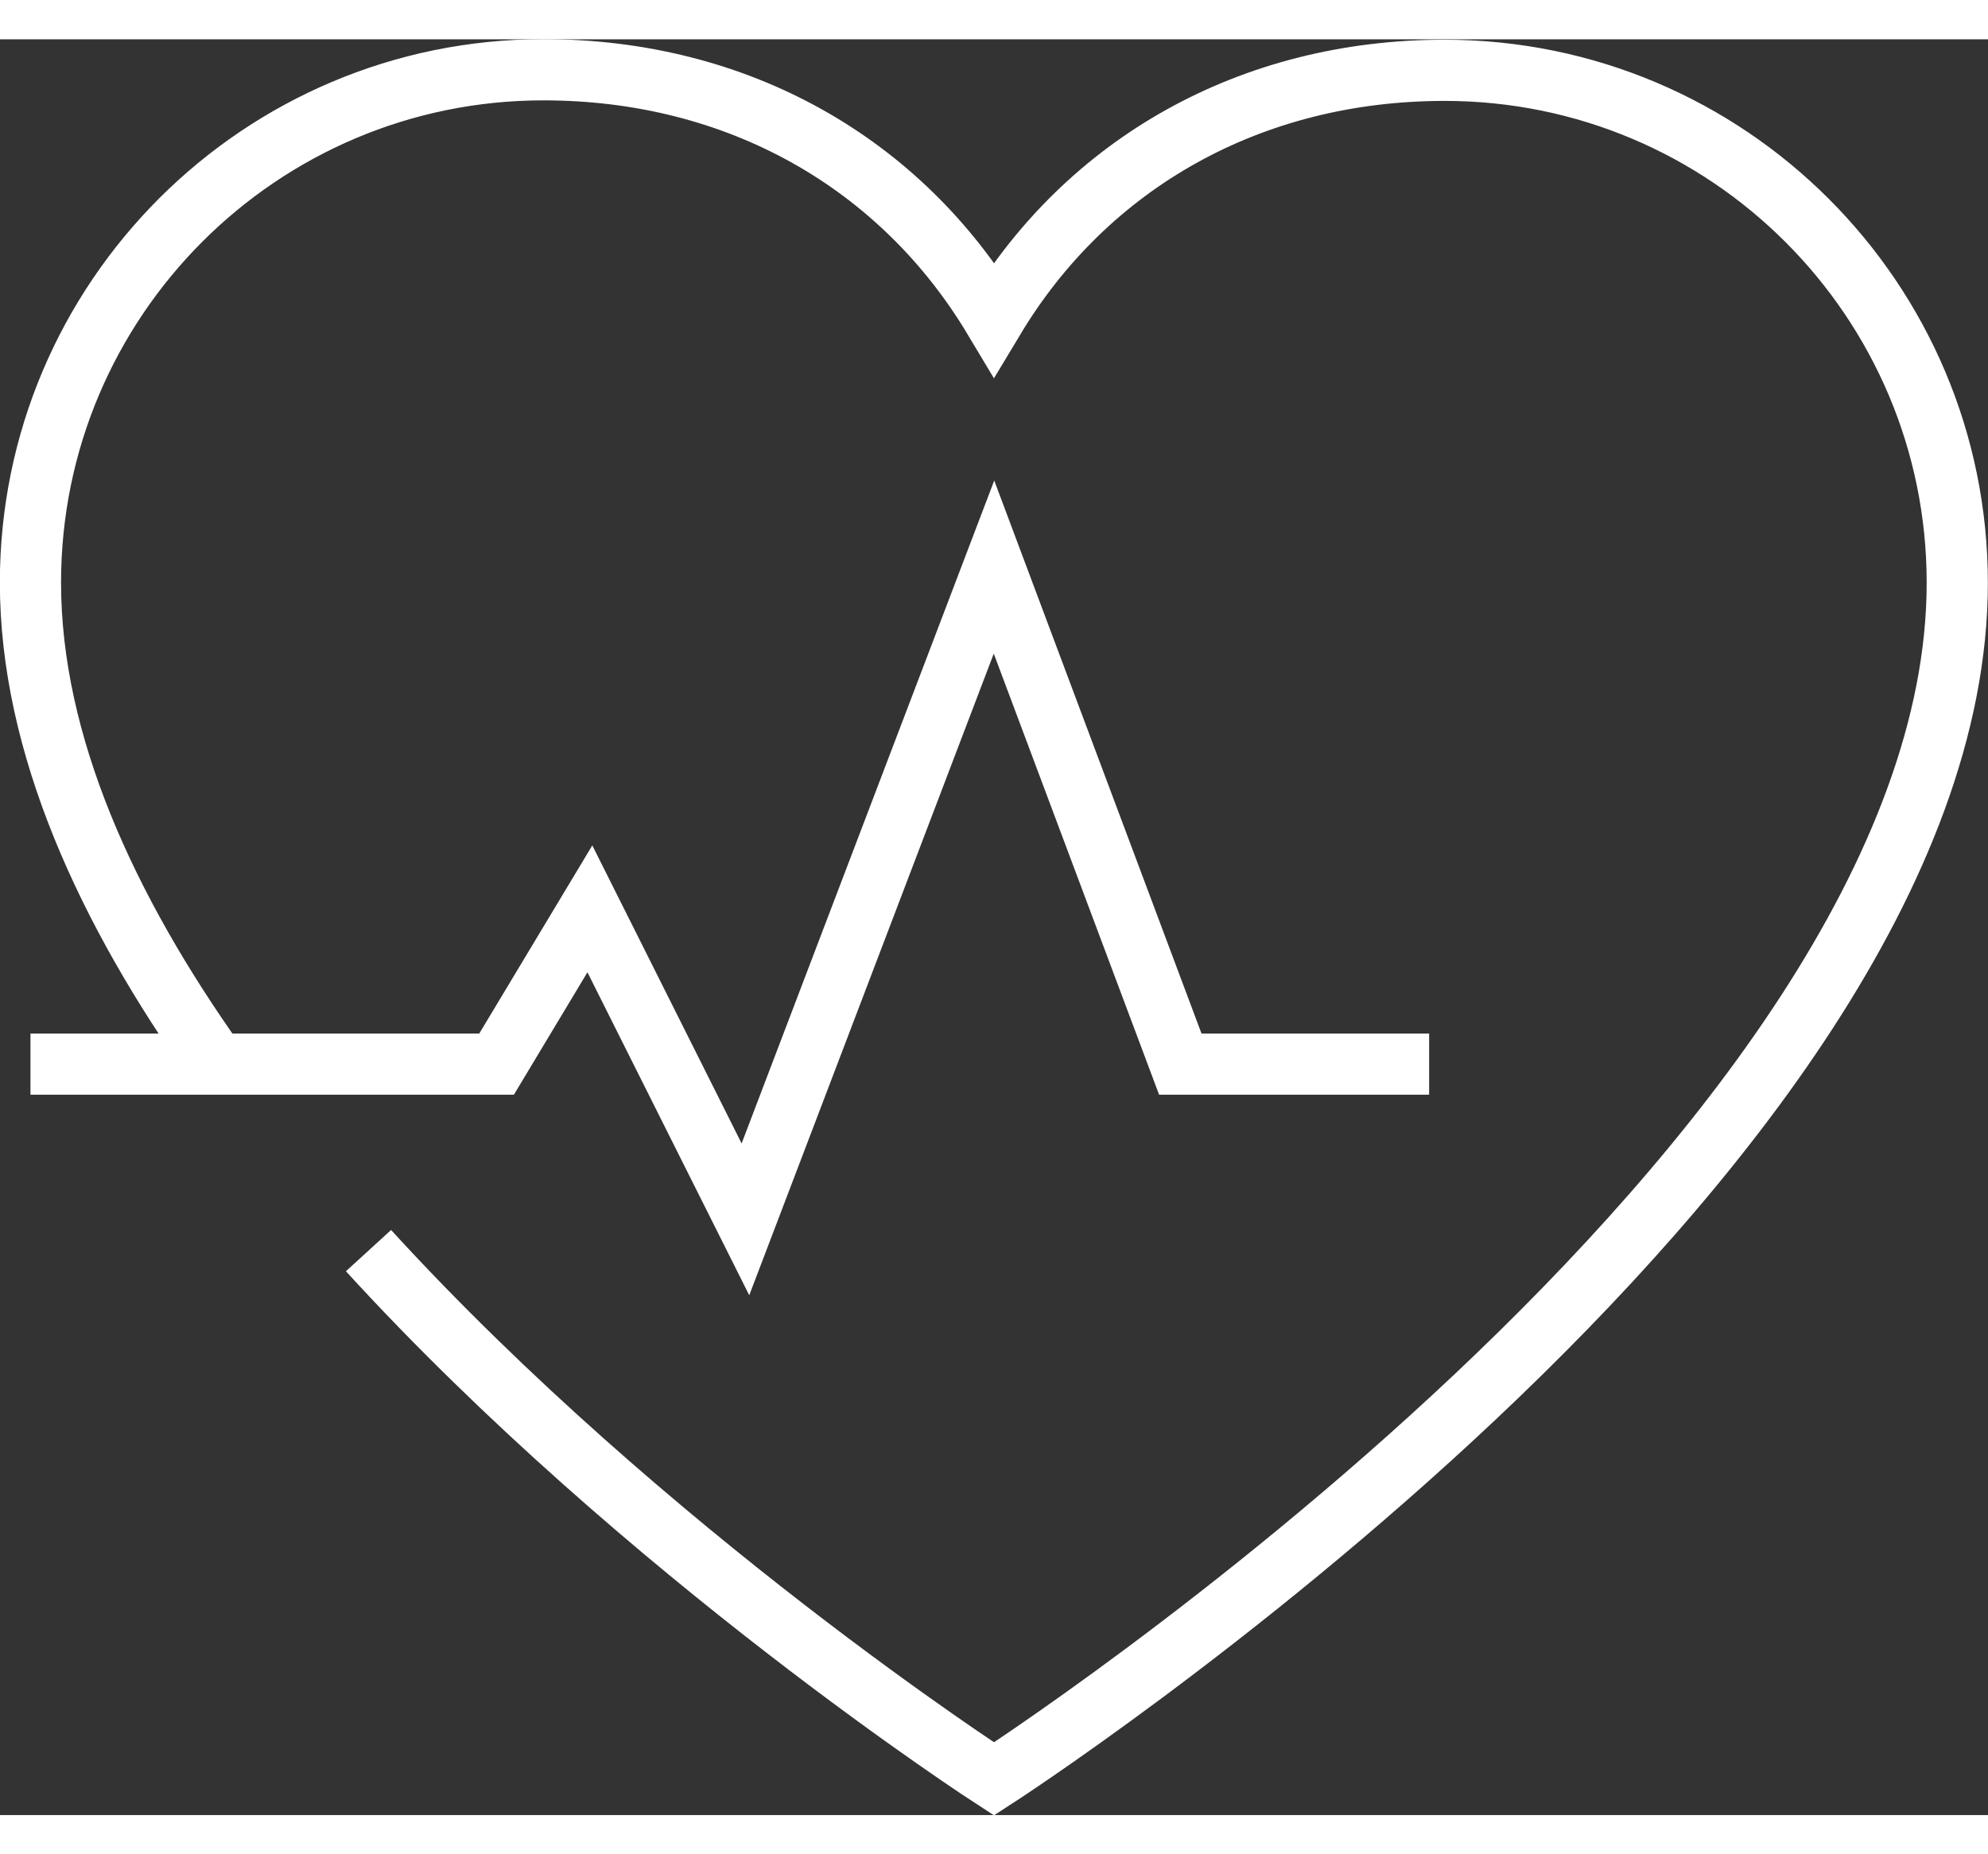 <?xml version="1.0" encoding="UTF-8"?><svg id="katman_2" width="70" xmlns="http://www.w3.org/2000/svg" viewBox="0 0 73.1 65.31"><rect x="0" y="0" width="73.1" height="65.31" fill="#333333" stroke="none"/><defs><style>.cls-1{fill:none;stroke:#fff;stroke-miterlimit:10;stroke-width:2.25px;}</style></defs><g id="Layer_1"><g id="cardiologist"><path class="cls-1" d="M13.55,44.55c10.21,11.17,23,19.43,23,19.43,0,0,35.42-22.85,35.42-43.99,0-10.41-8.44-18.85-18.85-18.85-7.15,0-13.14,3.43-16.57,9.14C33.12,4.55,27.13,1.12,19.98,1.12,9.57,1.12,1.12,9.57,1.12,19.98c0,5.95,2.81,12.04,6.84,17.71"/><polyline class="cls-1" points="1.12 37.69 18.26 37.69 21.69 31.98 27.41 43.4 36.55 19.41 43.4 37.69 52.55 37.69"/></g></g></svg>